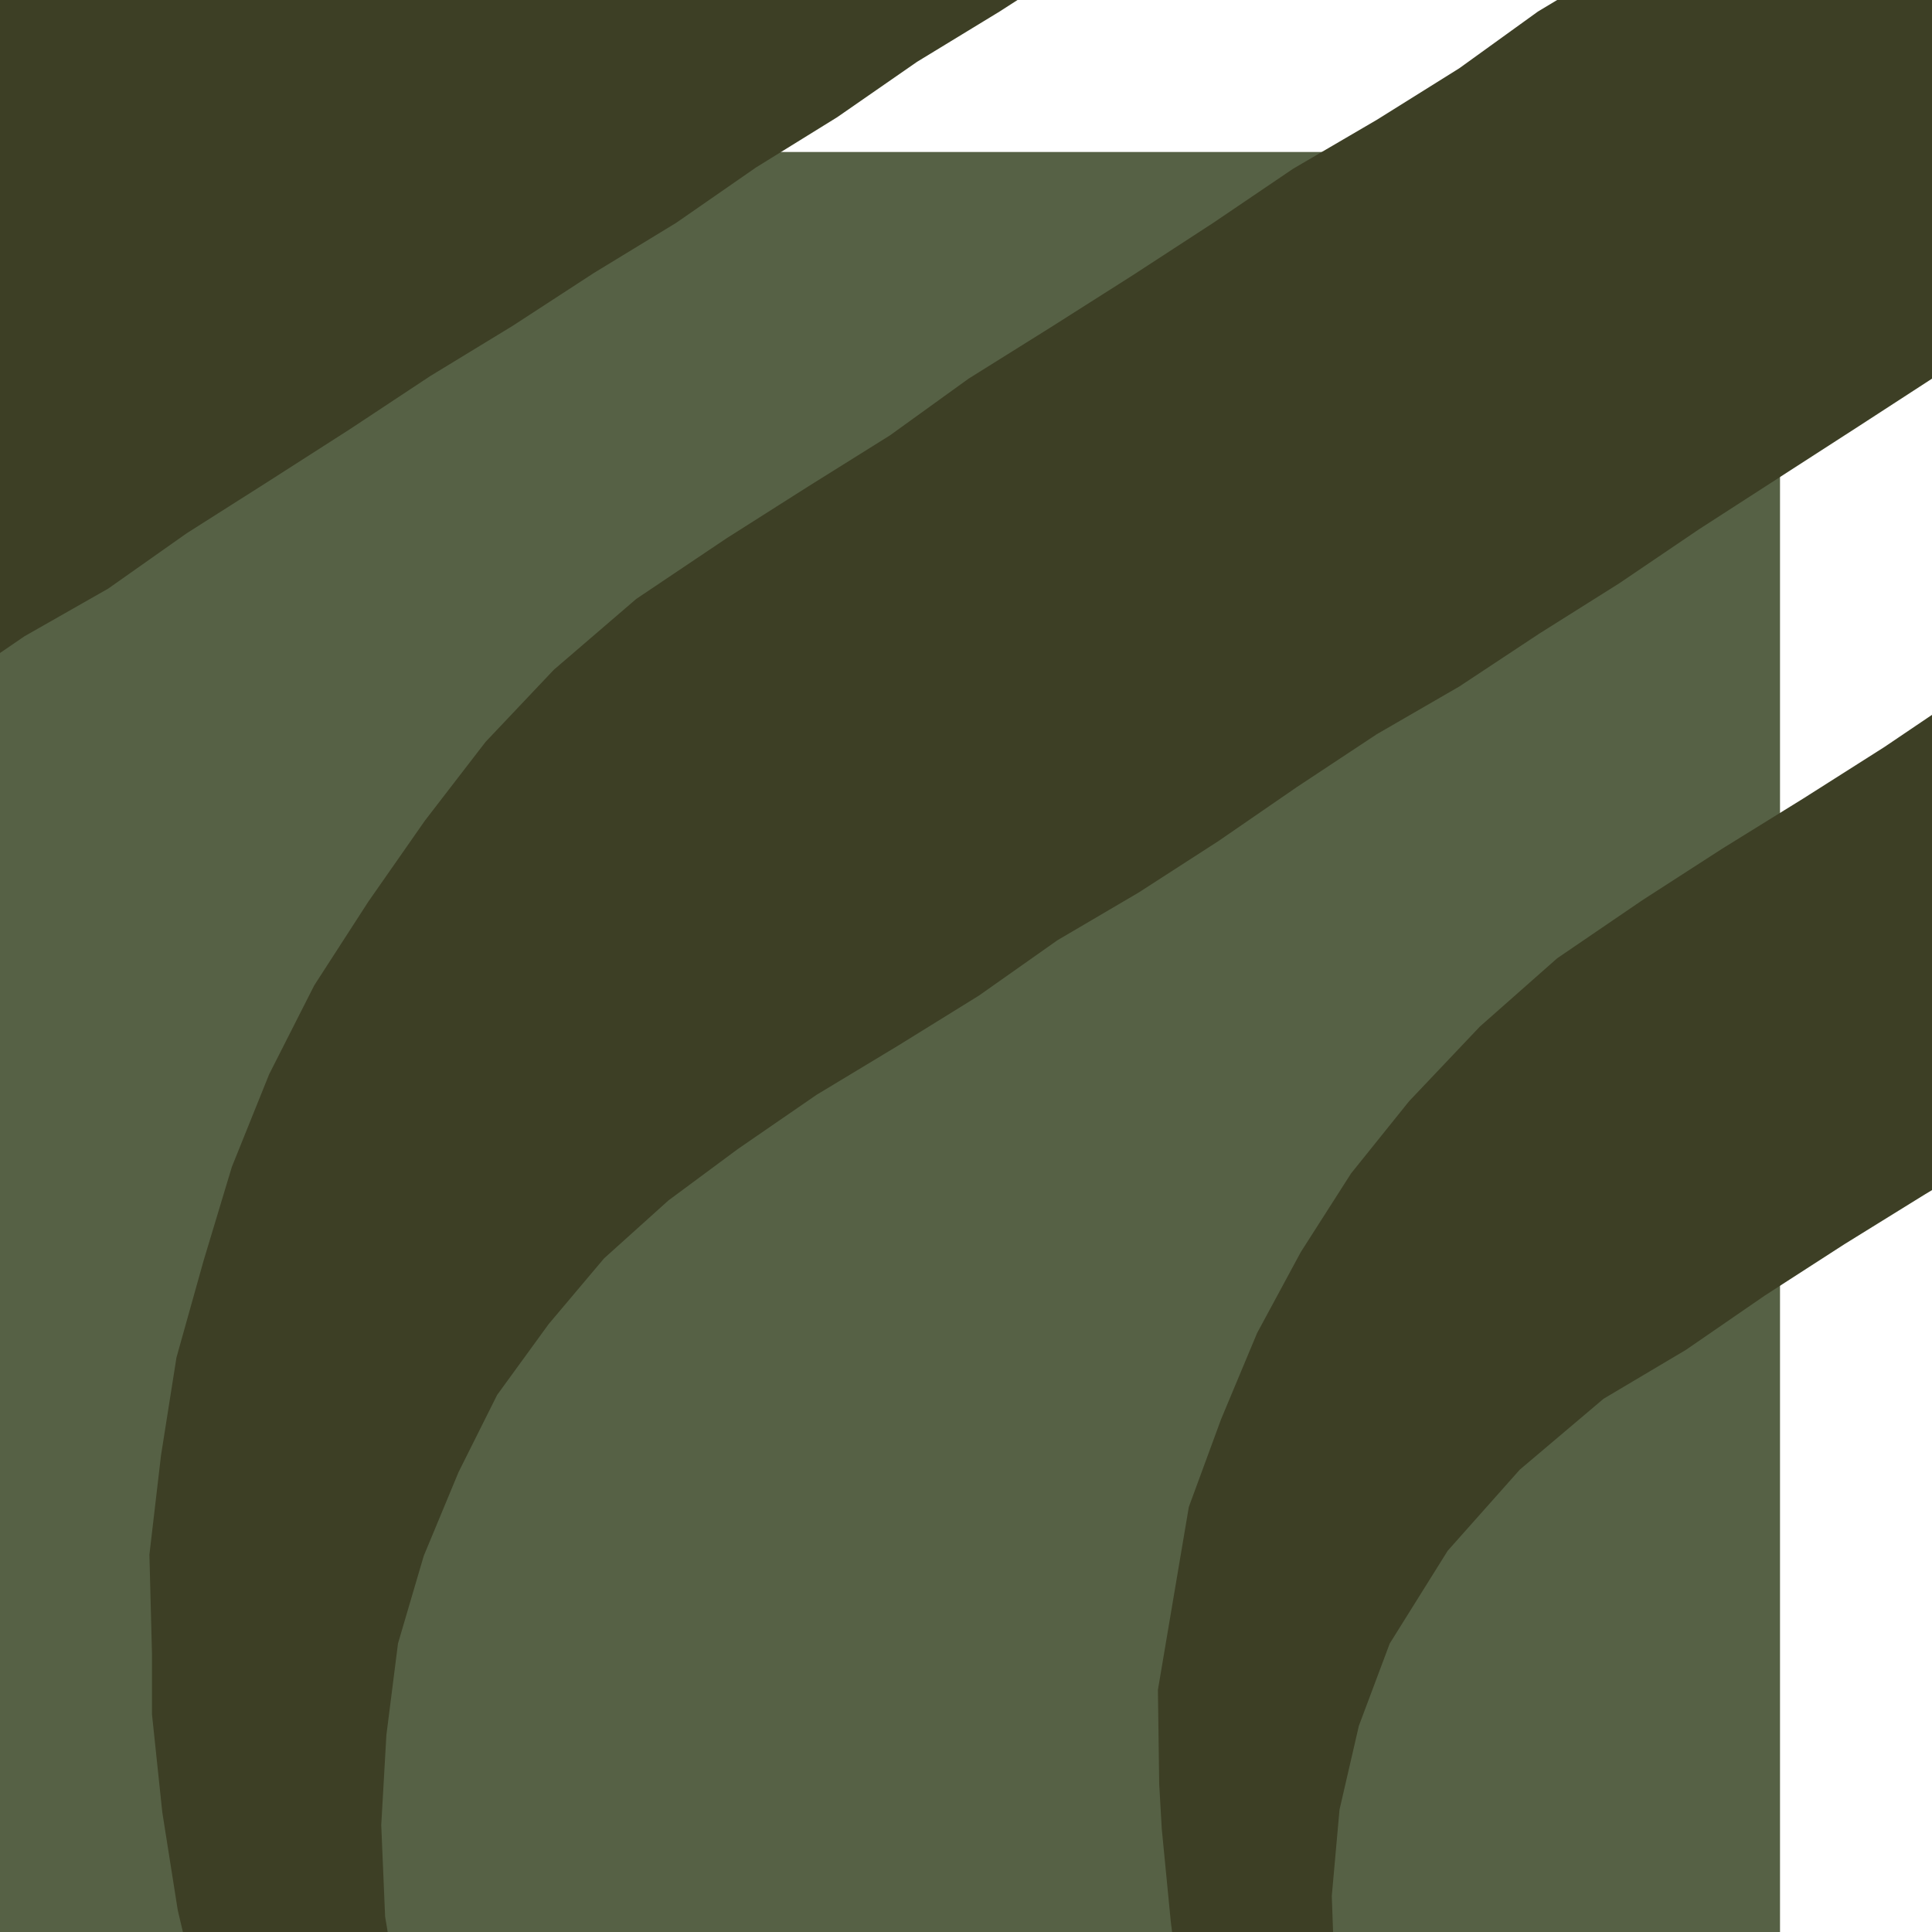 <?xml version="1.0" encoding="utf-8"?>
<!-- Generator: Adobe Illustrator 25.0.1, SVG Export Plug-In . SVG Version: 6.00 Build 0)  -->
<svg version="1.1" id="Layer_1" xmlns="http://www.w3.org/2000/svg" xmlns:xlink="http://www.w3.org/1999/xlink" x="0px" y="0px"
	 viewBox="0 0 150 150" style="enable-background:new 0 0 150 150;" xml:space="preserve">
<style type="text/css">
	.st0{fill:#566145;}
	.st1{fill:#3D3F25;}
</style>
<g>
	<rect y="11.8" class="st0" width="138.2" height="138.2"/>
	<polygon class="st1" points="146.3,58 140,62 133.7,65.9 127.5,69.9 120.9,74.4 114.9,79.7 109.4,85.5 104.9,91.1 101,97.2 
		97.6,103.5 94.8,110.2 92.3,117 91.1,124.1 89.9,131.2 90,138.5 90.2,142 90.9,149.2 91,150 103.5,150 103.4,147.2 104,140.5 
		105.5,134 107.9,127.6 112.4,120.4 118,114.1 124.5,108.6 130.9,104.8 137,100.6 143.2,96.6 149.5,92.7 150,92.4 150,55.5 	"/>
	<polygon class="st1" points="120.9,0 119.4,0.9 113.3,5.3 106.9,9.3 100.4,13.1 94.2,17.3 87.9,21.4 81.6,25.4 75.2,29.4 
		69.1,33.8 62.7,37.8 56.4,41.8 49.4,46.5 43,52 37.7,57.6 33,63.7 28.6,70 24.4,76.5 20.9,83.4 18,90.6 15.8,97.9 13.7,105.4 
		12.5,113 11.6,120.7 11.8,128.4 11.8,133.1 12.6,140.7 13.8,148.3 14.2,150 30.1,150 29.9,148.8 29.6,141.7 30,134.7 30.9,127.6 
		32.9,120.8 35.6,114.3 38.6,108.3 42.6,102.8 46.9,97.7 51.9,93.2 57.3,89.2 63.4,85 69.7,81.2 76,77.3 82.1,73 88.4,69.3 
		94.6,65.3 100.7,61.1 106.9,57 113.3,53.3 119.5,49.2 125.7,45.3 131.9,41.1 138.1,37.1 144.3,33.1 150,29.4 150,0 	"/>
	<polygon class="st1" points="0,0 0,50.7 1.9,49.4 8.4,45.7 14.5,41.4 20.8,37.4 27.2,33.3 33.4,29.2 39.8,25.3 46.1,21.2 
		52.5,17.3 58.7,13 65,9.1 71.2,4.8 77.6,0.9 79,0 	"/>
</g>
</svg>
